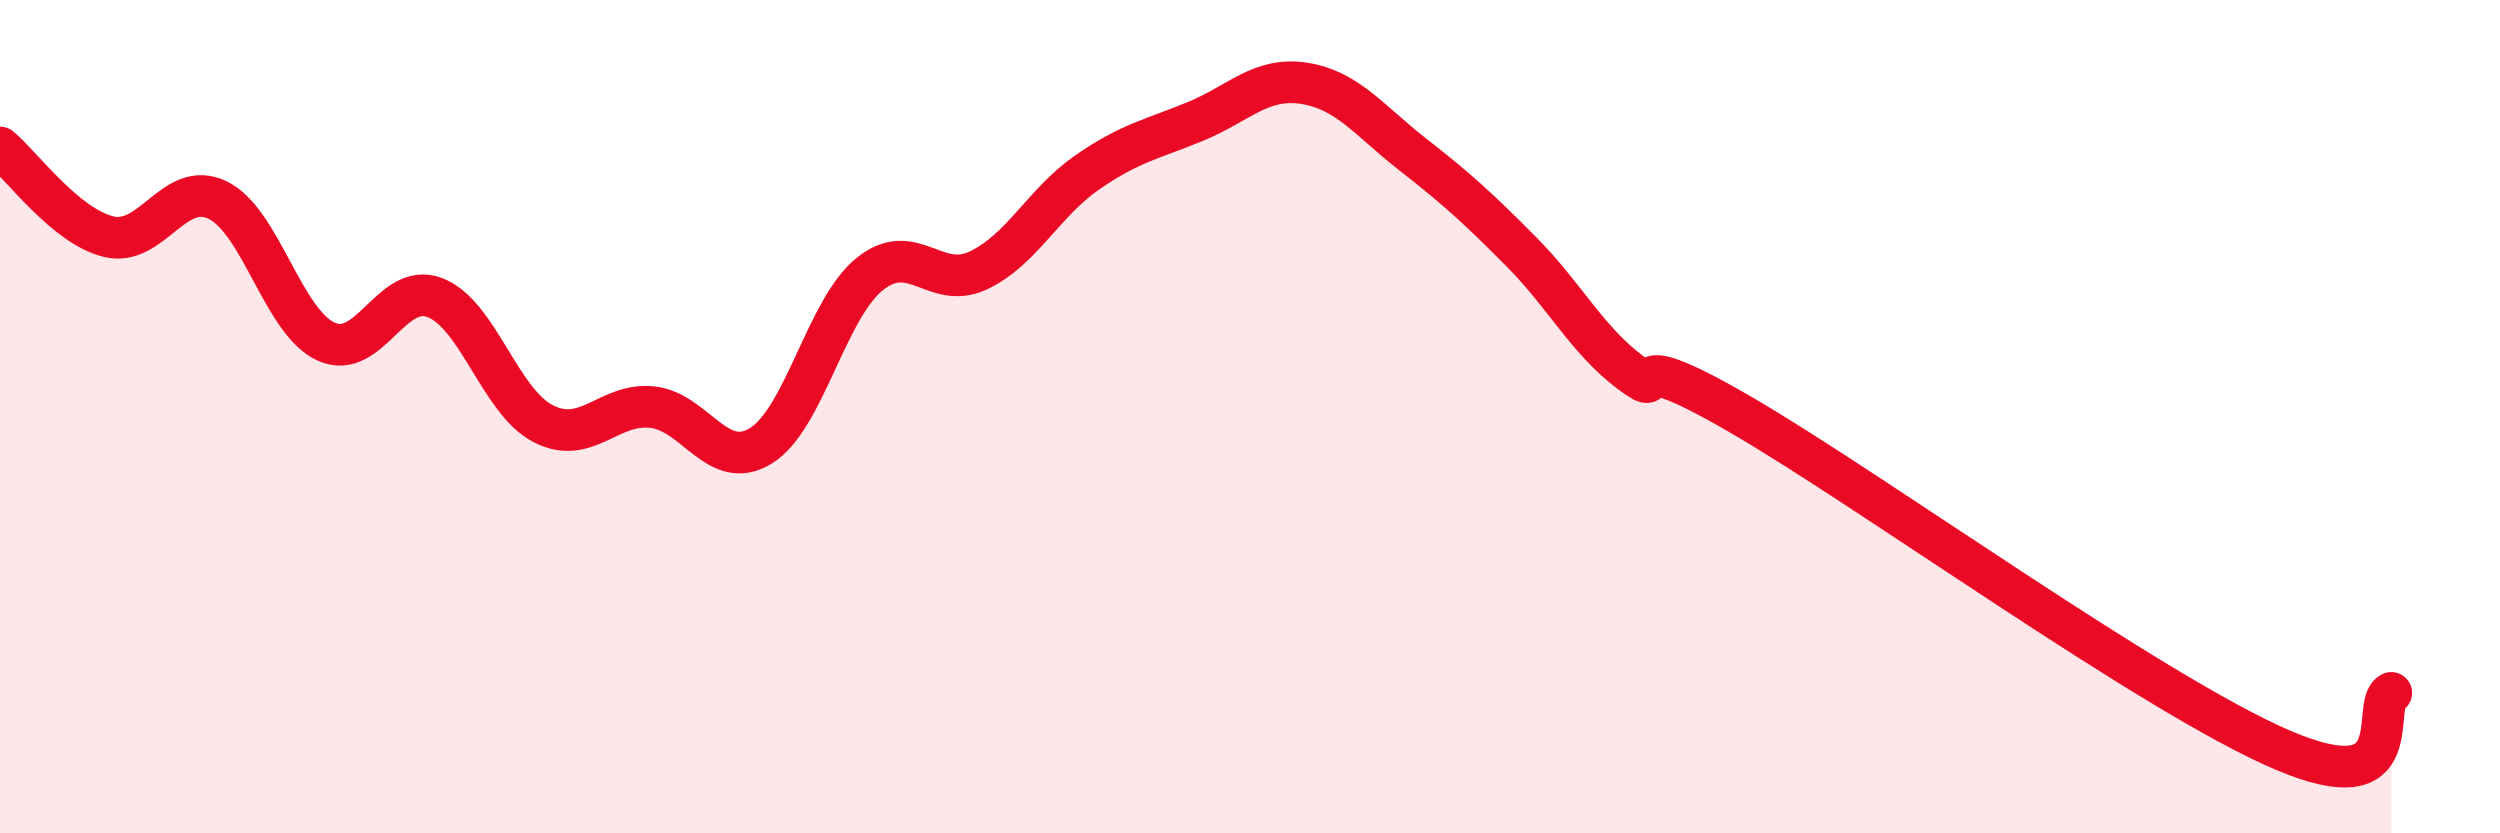 
    <svg width="60" height="20" viewBox="0 0 60 20" xmlns="http://www.w3.org/2000/svg">
      <path
        d="M 0,3.54 C 0.52,3.97 1.57,5.43 2.61,5.68 C 3.65,5.93 4.18,4.3 5.22,4.8 C 6.26,5.3 6.79,7.73 7.83,8.2 C 8.87,8.67 9.39,6.75 10.43,7.14 C 11.47,7.53 12,9.64 13.04,10.17 C 14.08,10.7 14.61,9.66 15.65,9.77 C 16.69,9.88 17.22,11.34 18.26,10.7 C 19.3,10.06 19.83,7.42 20.87,6.58 C 21.91,5.74 22.44,6.98 23.48,6.49 C 24.52,6 25.05,4.86 26.09,4.14 C 27.13,3.42 27.66,3.34 28.7,2.91 C 29.74,2.48 30.26,1.84 31.3,2 C 32.34,2.16 32.87,2.9 33.91,3.71 C 34.95,4.52 35.48,5 36.52,6.05 C 37.56,7.1 38.09,8.16 39.13,8.94 C 40.17,9.72 38.61,8.12 41.74,9.93 C 44.87,11.74 51.65,16.66 54.78,18 C 57.91,19.34 56.87,16.9 57.39,16.63L57.39 20L0 20Z"
        fill="#EB0A25"
        opacity="0.1"
        stroke-linecap="round"
        stroke-linejoin="round"
      />
      <path
        d="M 0,3.54 C 0.52,3.97 1.57,5.43 2.61,5.68 C 3.65,5.93 4.18,4.3 5.22,4.8 C 6.26,5.3 6.79,7.73 7.83,8.2 C 8.87,8.67 9.39,6.75 10.43,7.14 C 11.47,7.53 12,9.64 13.04,10.17 C 14.08,10.7 14.61,9.66 15.65,9.77 C 16.69,9.88 17.22,11.34 18.26,10.7 C 19.3,10.06 19.83,7.42 20.87,6.58 C 21.91,5.74 22.44,6.98 23.48,6.49 C 24.52,6 25.05,4.86 26.09,4.14 C 27.13,3.42 27.66,3.34 28.7,2.91 C 29.74,2.48 30.26,1.84 31.3,2 C 32.34,2.16 32.87,2.9 33.91,3.71 C 34.95,4.52 35.48,5 36.52,6.05 C 37.56,7.1 38.09,8.16 39.13,8.94 C 40.17,9.72 38.61,8.12 41.74,9.93 C 44.87,11.74 51.65,16.66 54.78,18 C 57.91,19.34 56.87,16.9 57.39,16.63"
        stroke="#EB0A25"
        stroke-width="1"
        fill="none"
        stroke-linecap="round"
        stroke-linejoin="round"
      />
    </svg>
  